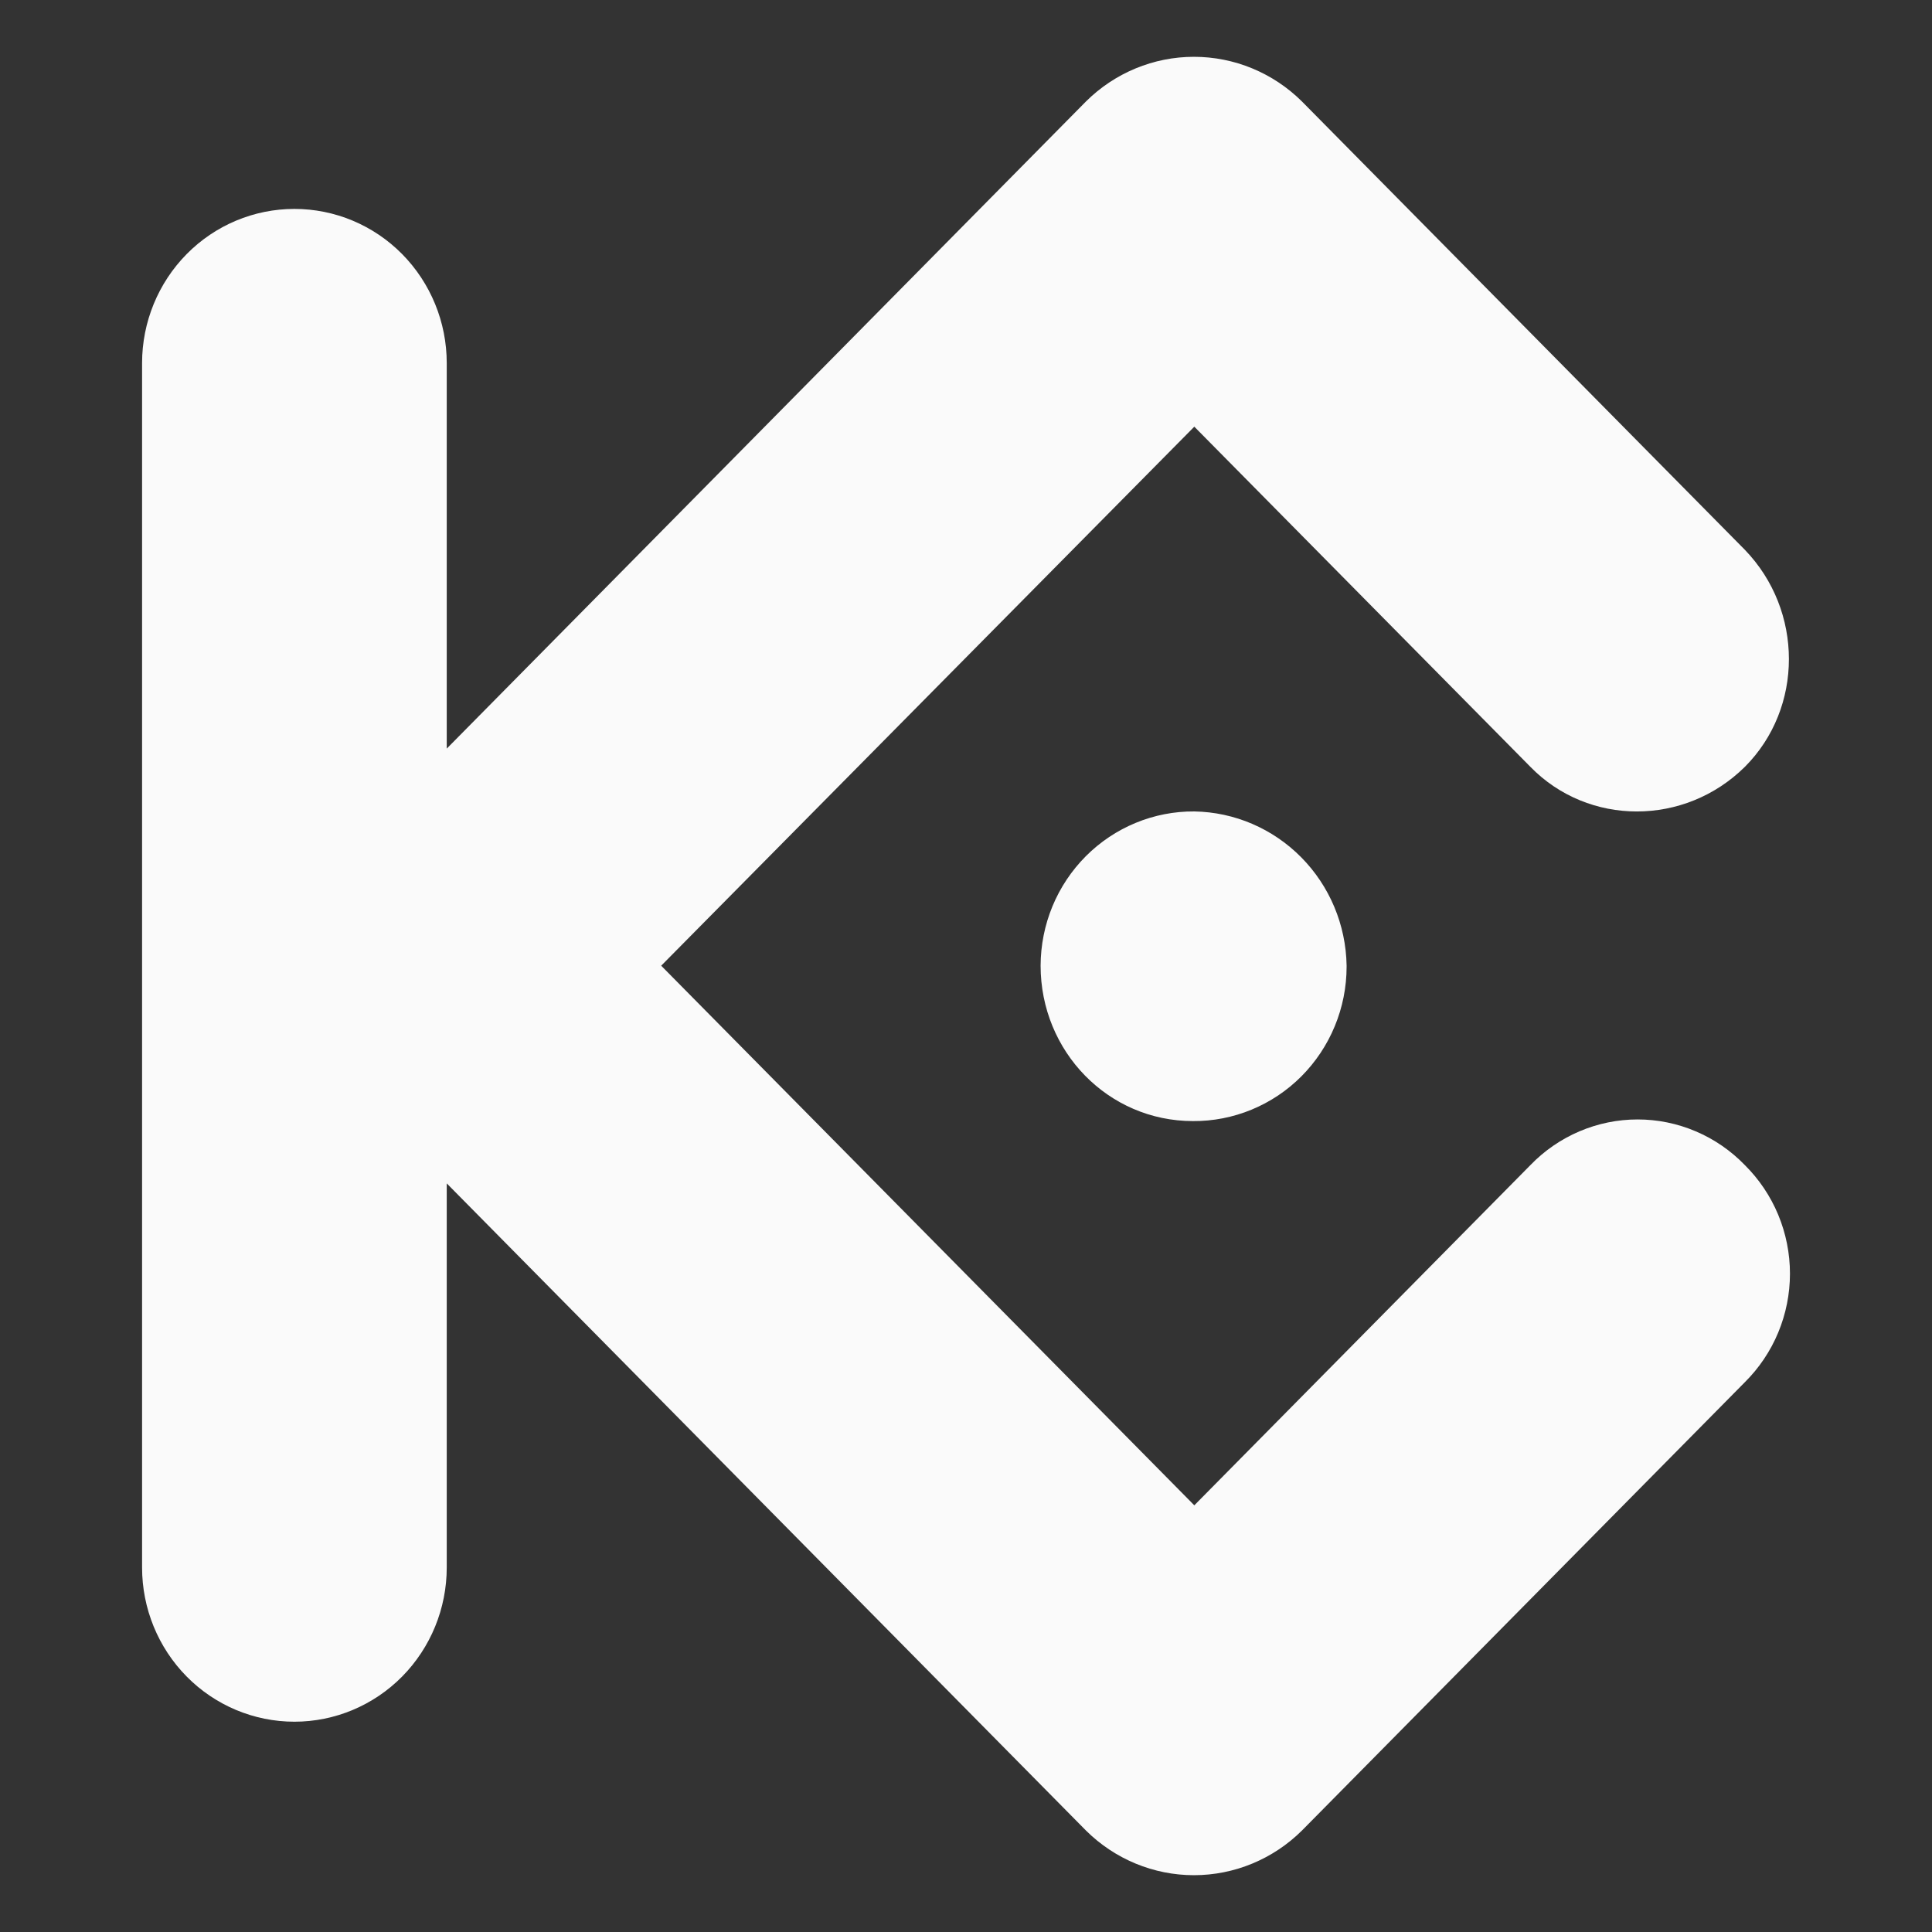 <svg width="52" height="52" viewBox="0 0 52 52" fill="none" xmlns="http://www.w3.org/2000/svg">
<rect x="0" y="0" width="52" height="52" fill="#333333" stroke="none"/>
<g id="simple-icons:kucoin">
<path id="Vector" d="M17.796 25.992L32.145 40.516L41.191 31.359C41.566 30.97 42.016 30.661 42.511 30.45C43.007 30.239 43.539 30.13 44.077 30.13C44.614 30.13 45.147 30.239 45.642 30.45C46.138 30.661 46.587 30.97 46.963 31.359C47.347 31.74 47.652 32.194 47.861 32.696C48.069 33.198 48.177 33.736 48.177 34.281C48.177 34.825 48.069 35.364 47.861 35.865C47.652 36.367 47.347 36.821 46.963 37.202L35.04 49.271C34.264 50.04 33.221 50.471 32.135 50.471C31.049 50.471 30.007 50.04 29.231 49.271L12.024 31.851V42.19C12.024 43.291 11.592 44.346 10.823 45.125C10.054 45.903 9.011 46.34 7.924 46.34C6.836 46.34 5.793 45.903 5.025 45.125C4.256 44.346 3.824 43.291 3.824 42.19V9.773C3.824 8.672 4.256 7.617 5.025 6.838C5.793 6.06 6.836 5.623 7.924 5.623C9.011 5.623 10.054 6.06 10.823 6.838C11.592 7.617 12.024 8.672 12.024 9.773V20.149L29.231 2.729C30.007 1.96 31.049 1.529 32.135 1.529C33.221 1.529 34.264 1.96 35.04 2.729L46.963 14.798C48.544 16.436 48.544 19.056 46.963 20.64C45.343 22.241 42.754 22.241 41.191 20.64L32.145 11.484L17.796 25.992ZM32.145 21.84C31.603 21.836 31.067 21.941 30.566 22.148C30.065 22.355 29.609 22.66 29.225 23.045C28.841 23.431 28.535 23.889 28.326 24.395C28.118 24.9 28.01 25.442 28.008 25.99C28.008 28.3 29.826 30.174 32.108 30.174C32.649 30.178 33.186 30.073 33.687 29.866C34.188 29.659 34.644 29.355 35.028 28.969C35.412 28.583 35.717 28.125 35.926 27.619C36.135 27.114 36.243 26.572 36.244 26.024V25.988C36.226 24.893 35.788 23.849 35.023 23.075C34.258 22.301 33.226 21.858 32.145 21.84Z" fill="#FAFAFA"/>
</g>
</svg>
